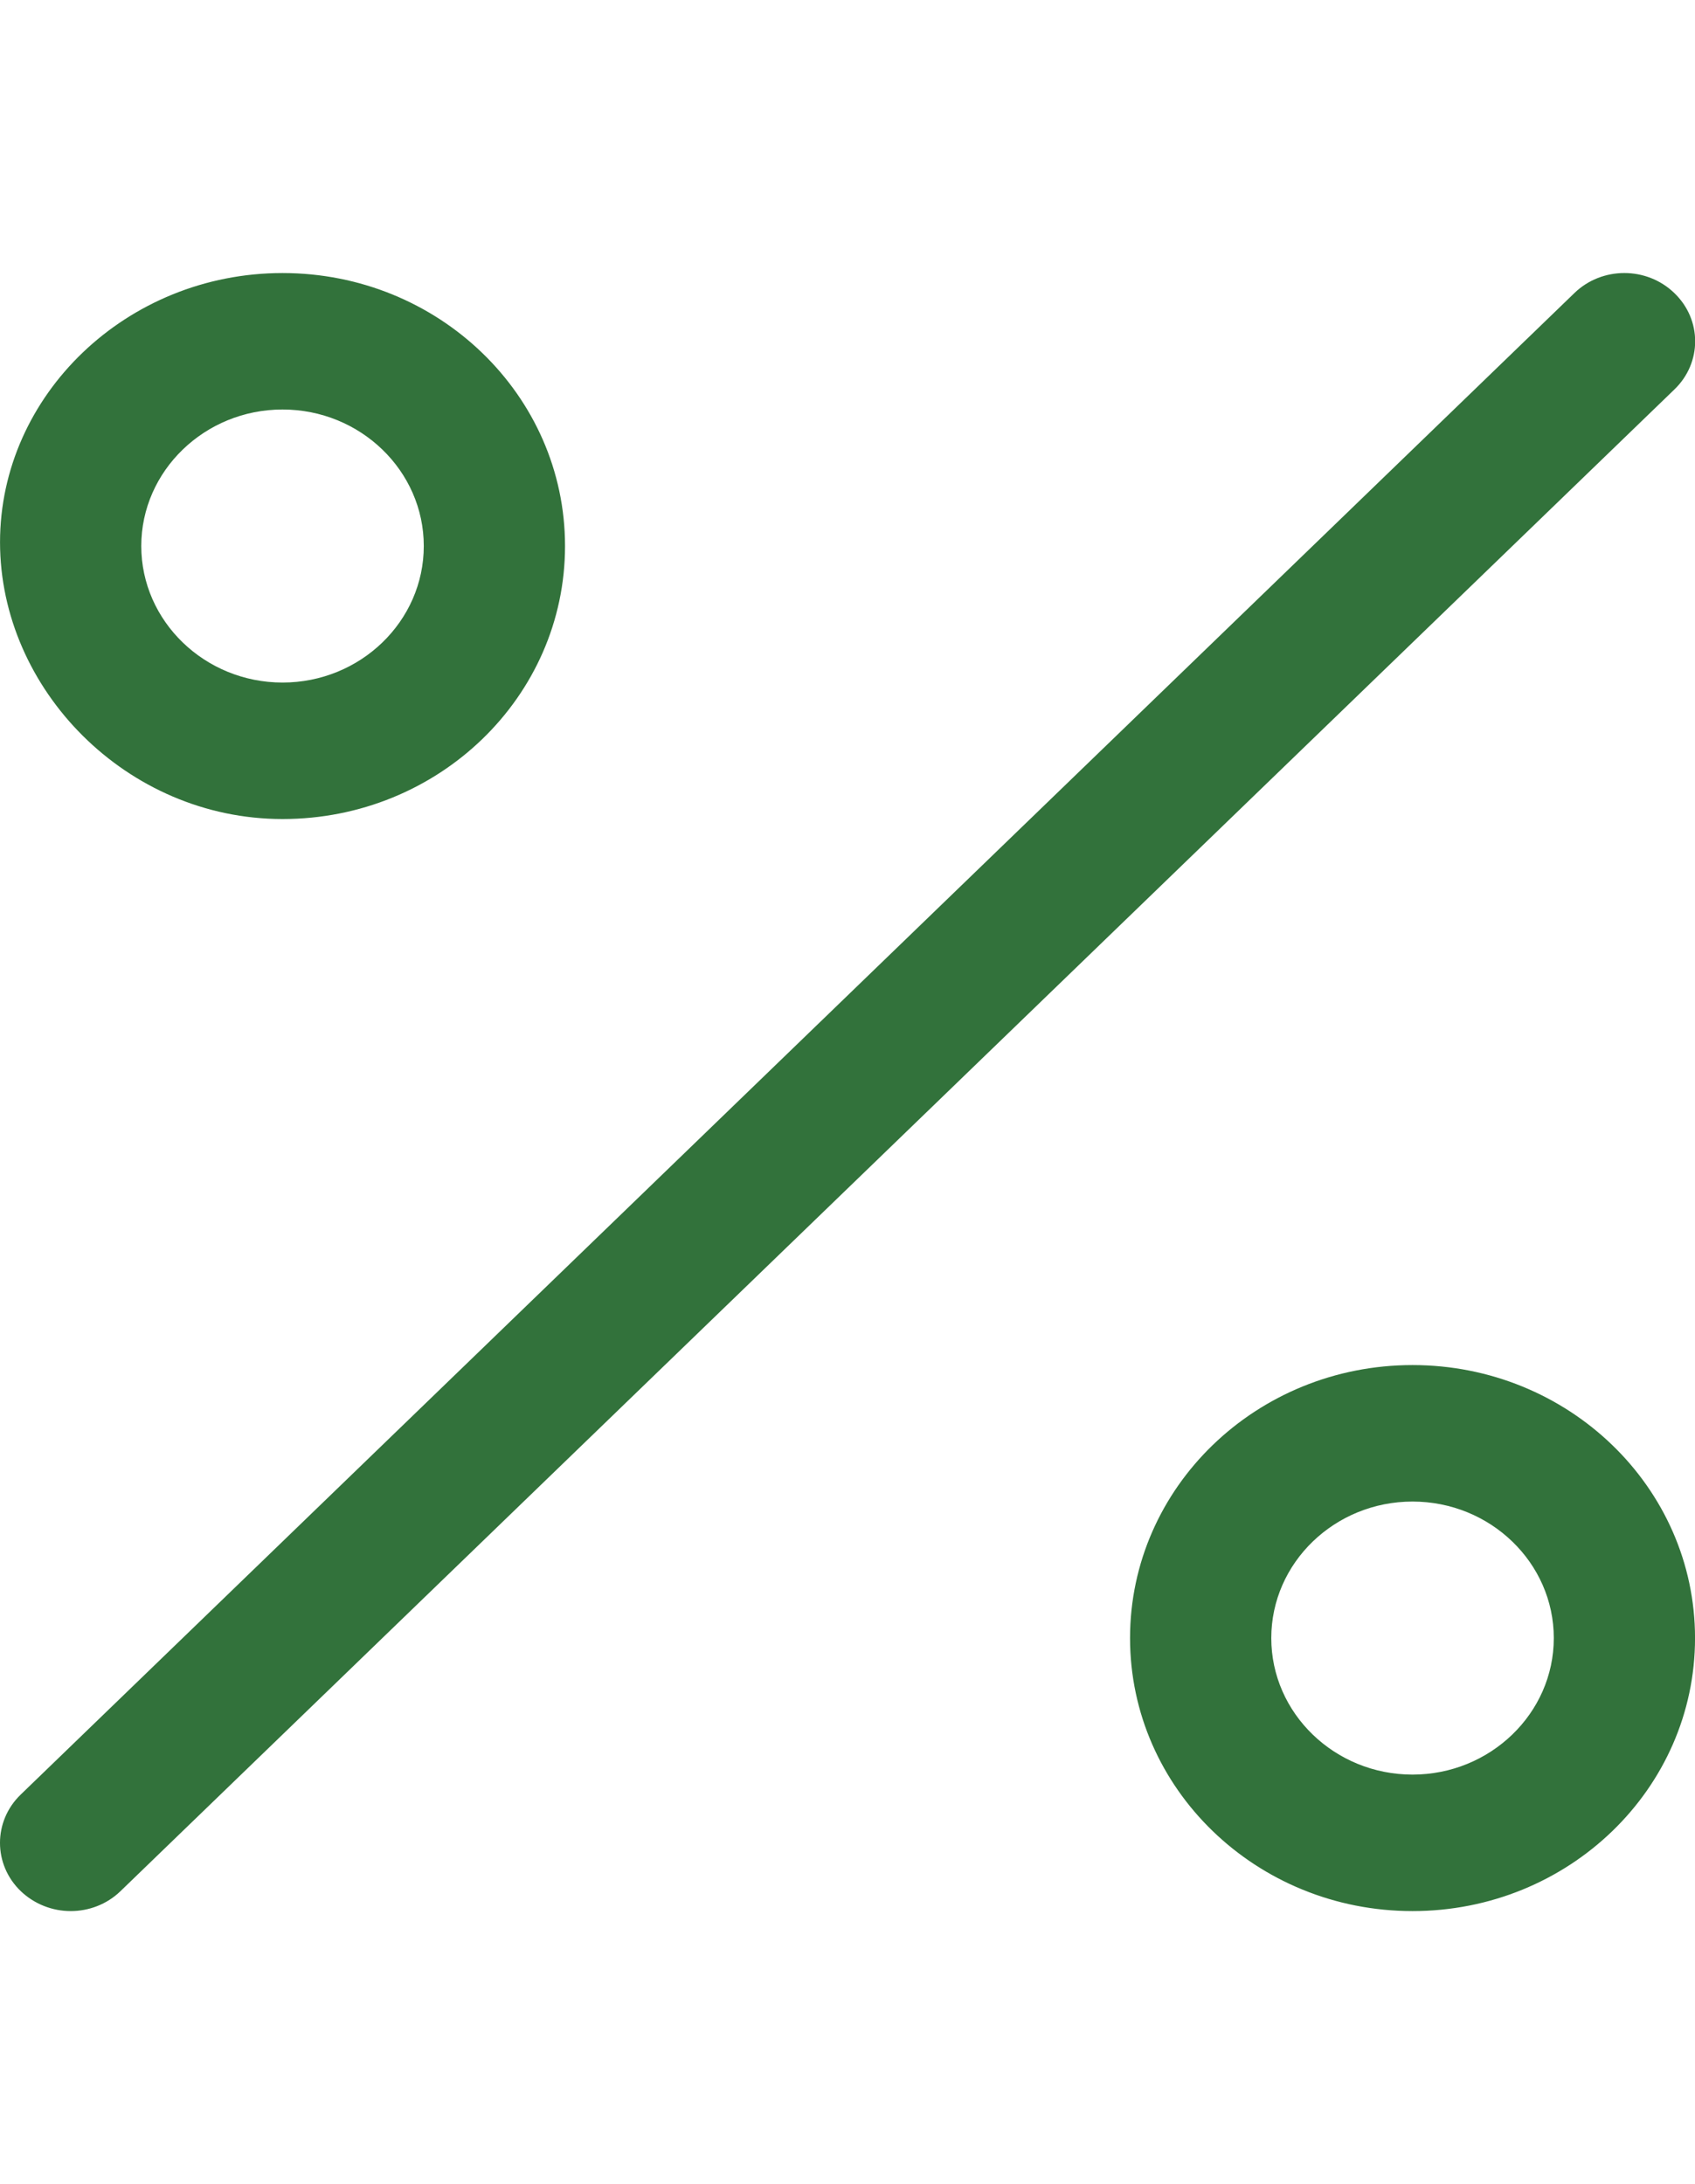 <svg width="52" height="67" viewBox="0 0 52 67" fill="none" xmlns="http://www.w3.org/2000/svg">
<g clip-path="url(#clip0_10612_6661)">
<path d="M51.365 8.989C50.518 8.171 49.146 8.171 48.301 8.989L0.635 55.051C-0.212 55.869 -0.212 57.195 0.635 58.011C1.059 58.416 1.614 58.625 2.168 58.625C2.722 58.625 3.276 58.421 3.699 58.011L51.366 11.949C52.218 11.131 52.218 9.807 51.365 8.989ZM8.668 25.125C13.455 25.125 17.334 21.376 17.334 16.75C17.334 12.124 13.455 8.376 8.668 8.376C3.881 8.376 0.001 12.125 0.001 16.634C0.001 21.142 3.881 25.125 8.668 25.125ZM8.668 12.562C11.056 12.562 13.001 14.442 13.001 16.75C13.001 19.058 11.056 20.938 8.668 20.938C6.279 20.938 4.334 19.053 4.334 16.75C4.334 14.447 6.279 12.562 8.668 12.562ZM43.334 41.875C38.547 41.875 34.668 45.624 34.668 50.25C34.668 54.876 38.547 58.625 43.334 58.625C48.121 58.625 52.001 54.876 52.001 50.25C52.001 45.624 48.115 41.875 43.334 41.875ZM43.334 54.438C40.946 54.438 39.001 52.558 39.001 50.25C39.001 47.942 40.946 46.062 43.334 46.062C45.723 46.062 47.668 47.942 47.668 50.25C47.668 52.558 45.718 54.438 43.334 54.438Z" fill="#32723B"/>
</g>
<defs>
<clipPath id="clip0_10612_6661">
<rect width="52" height="67" fill="white"/>
</clipPath>
</defs>
</svg>

